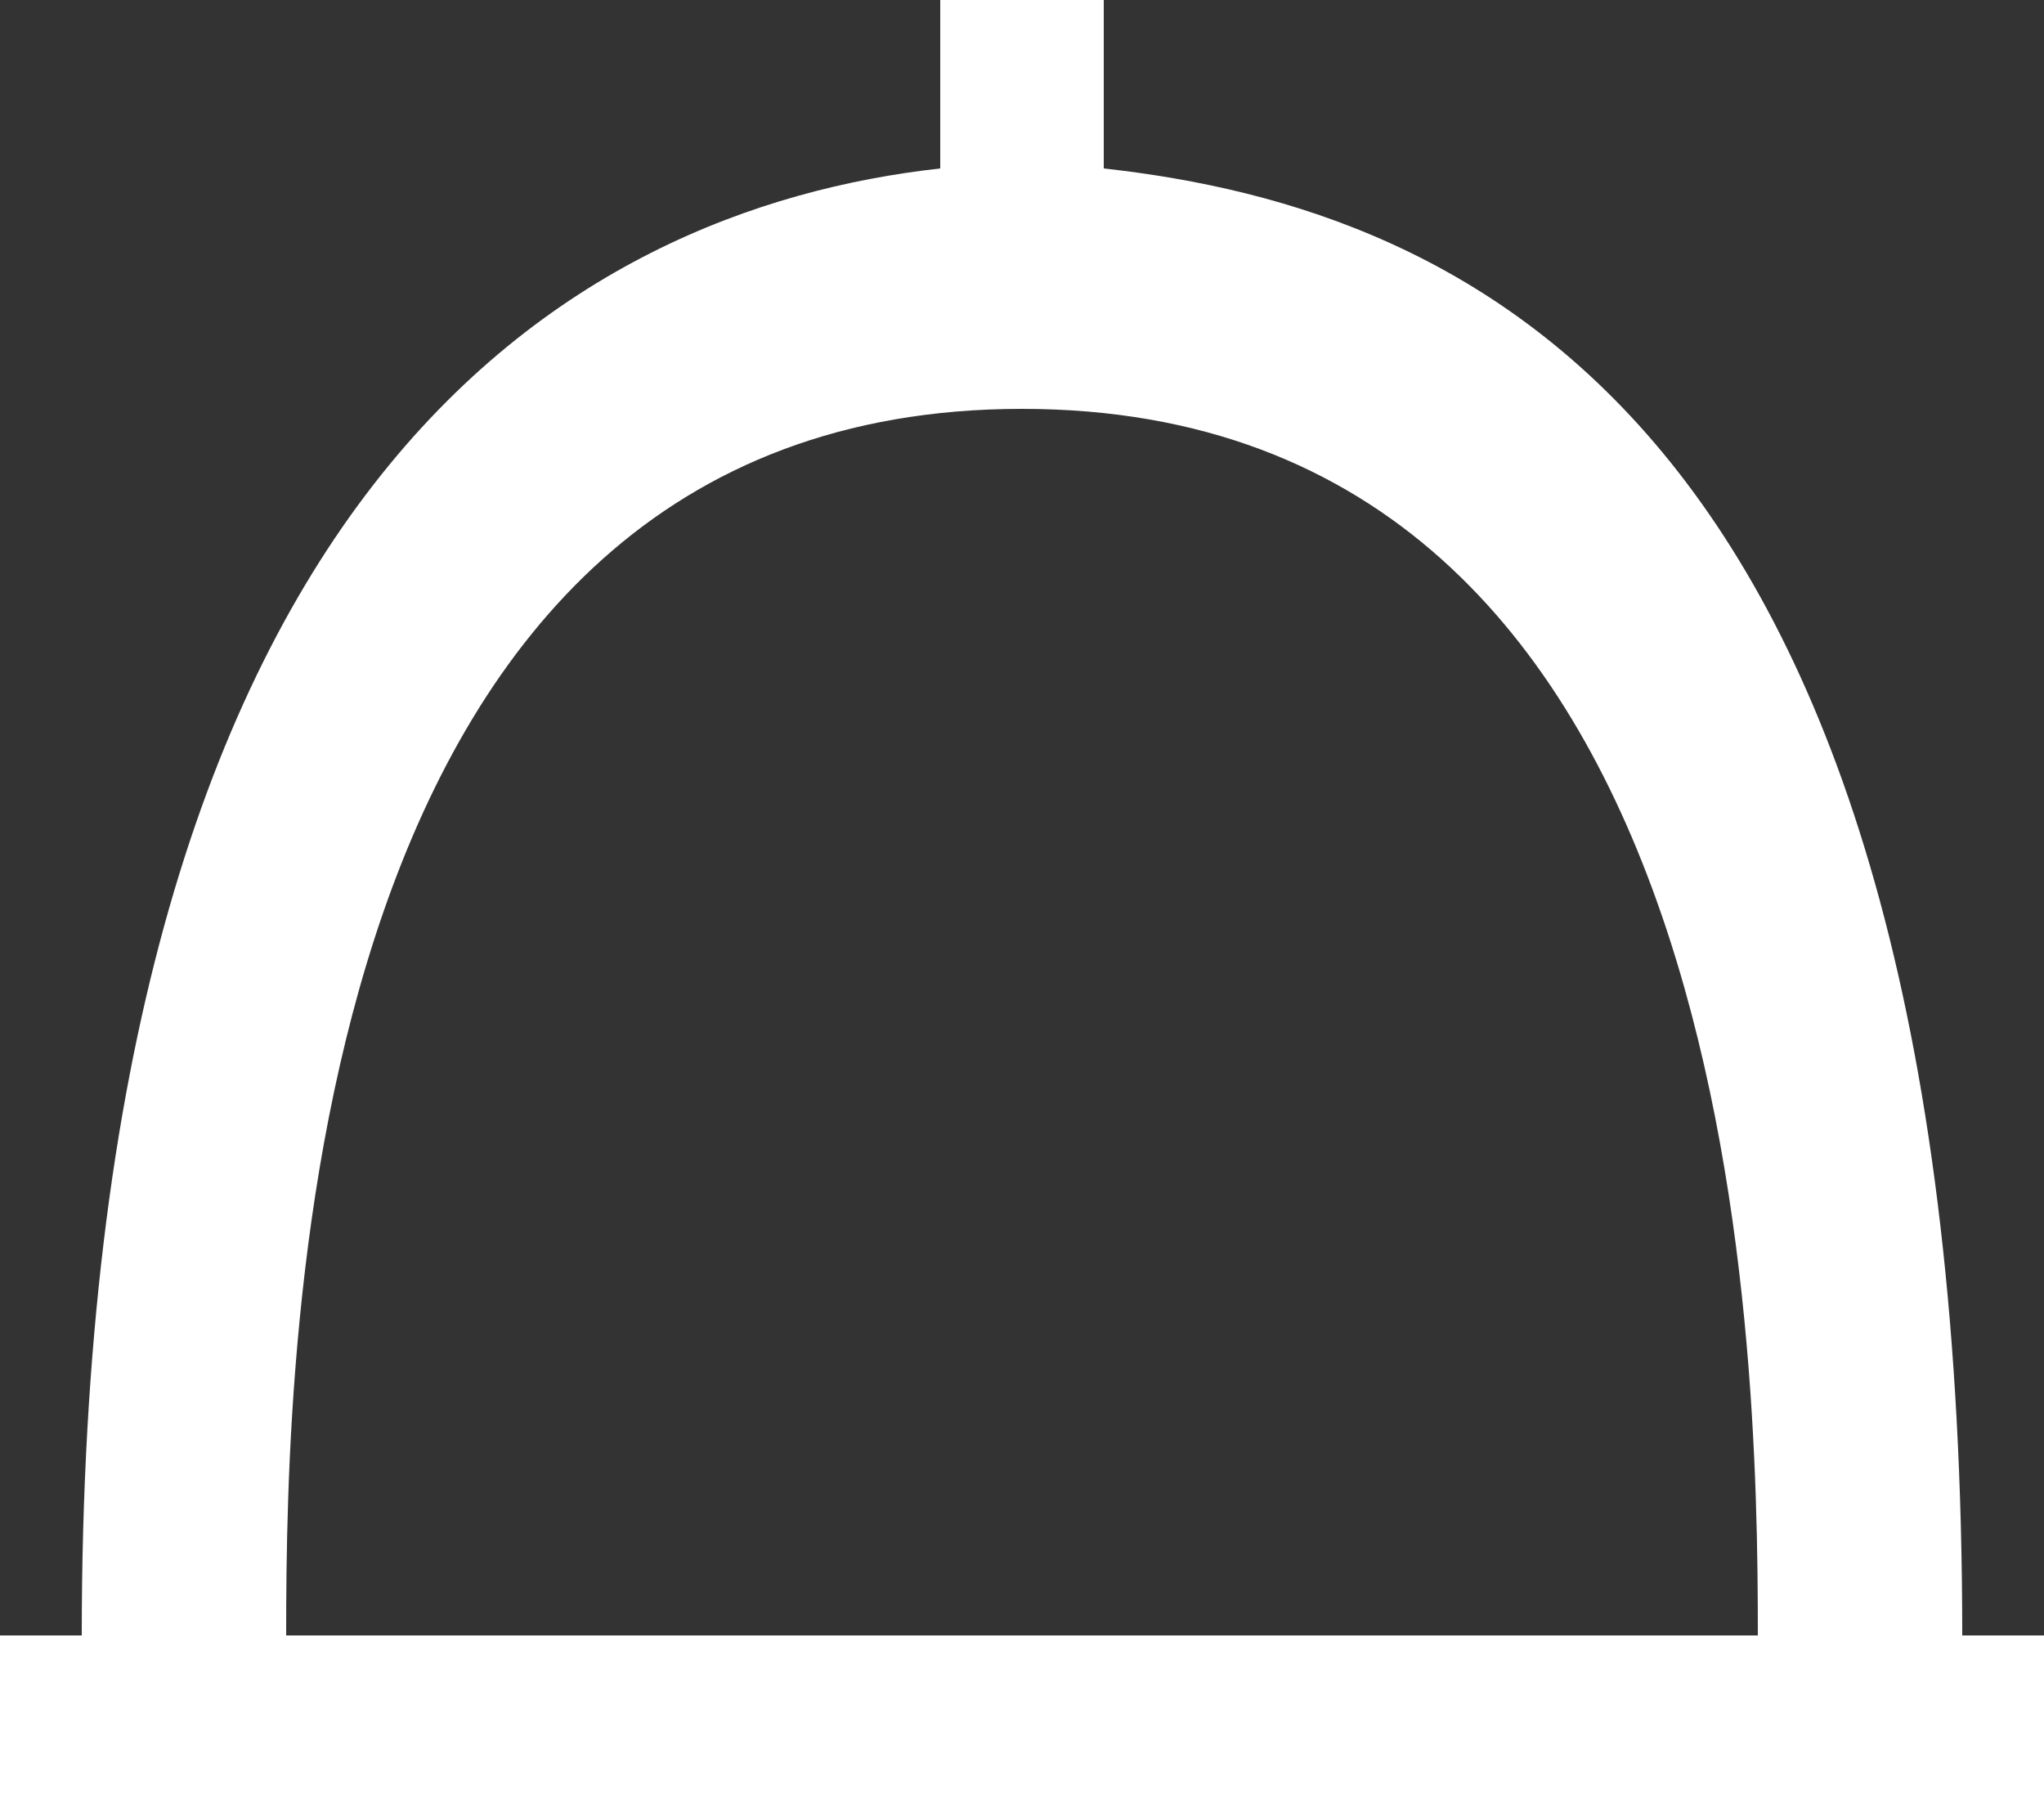 <svg width="50" height="44" viewBox="0 0 50 44" fill="none" xmlns="http://www.w3.org/2000/svg">
<rect x="0" y="0" width="50" height="44" fill="#333333" stroke="none"/>
<g id="Group 13">
<g id="Group 5">
<path id="Fill 1" fill-rule="evenodd" clip-rule="evenodd" d="M43 40H7C7 32.764 7.36 10 25 10C42.64 10 43 32.764 43 40ZM50 40H48C48 10.345 35.986 5.118 27 4.12V0H23V4.12C14.014 5.118 2 11.806 2 40H0V44H7.93H42.07H50V40Z" fill="white"/>
</g>
</g>
</svg>